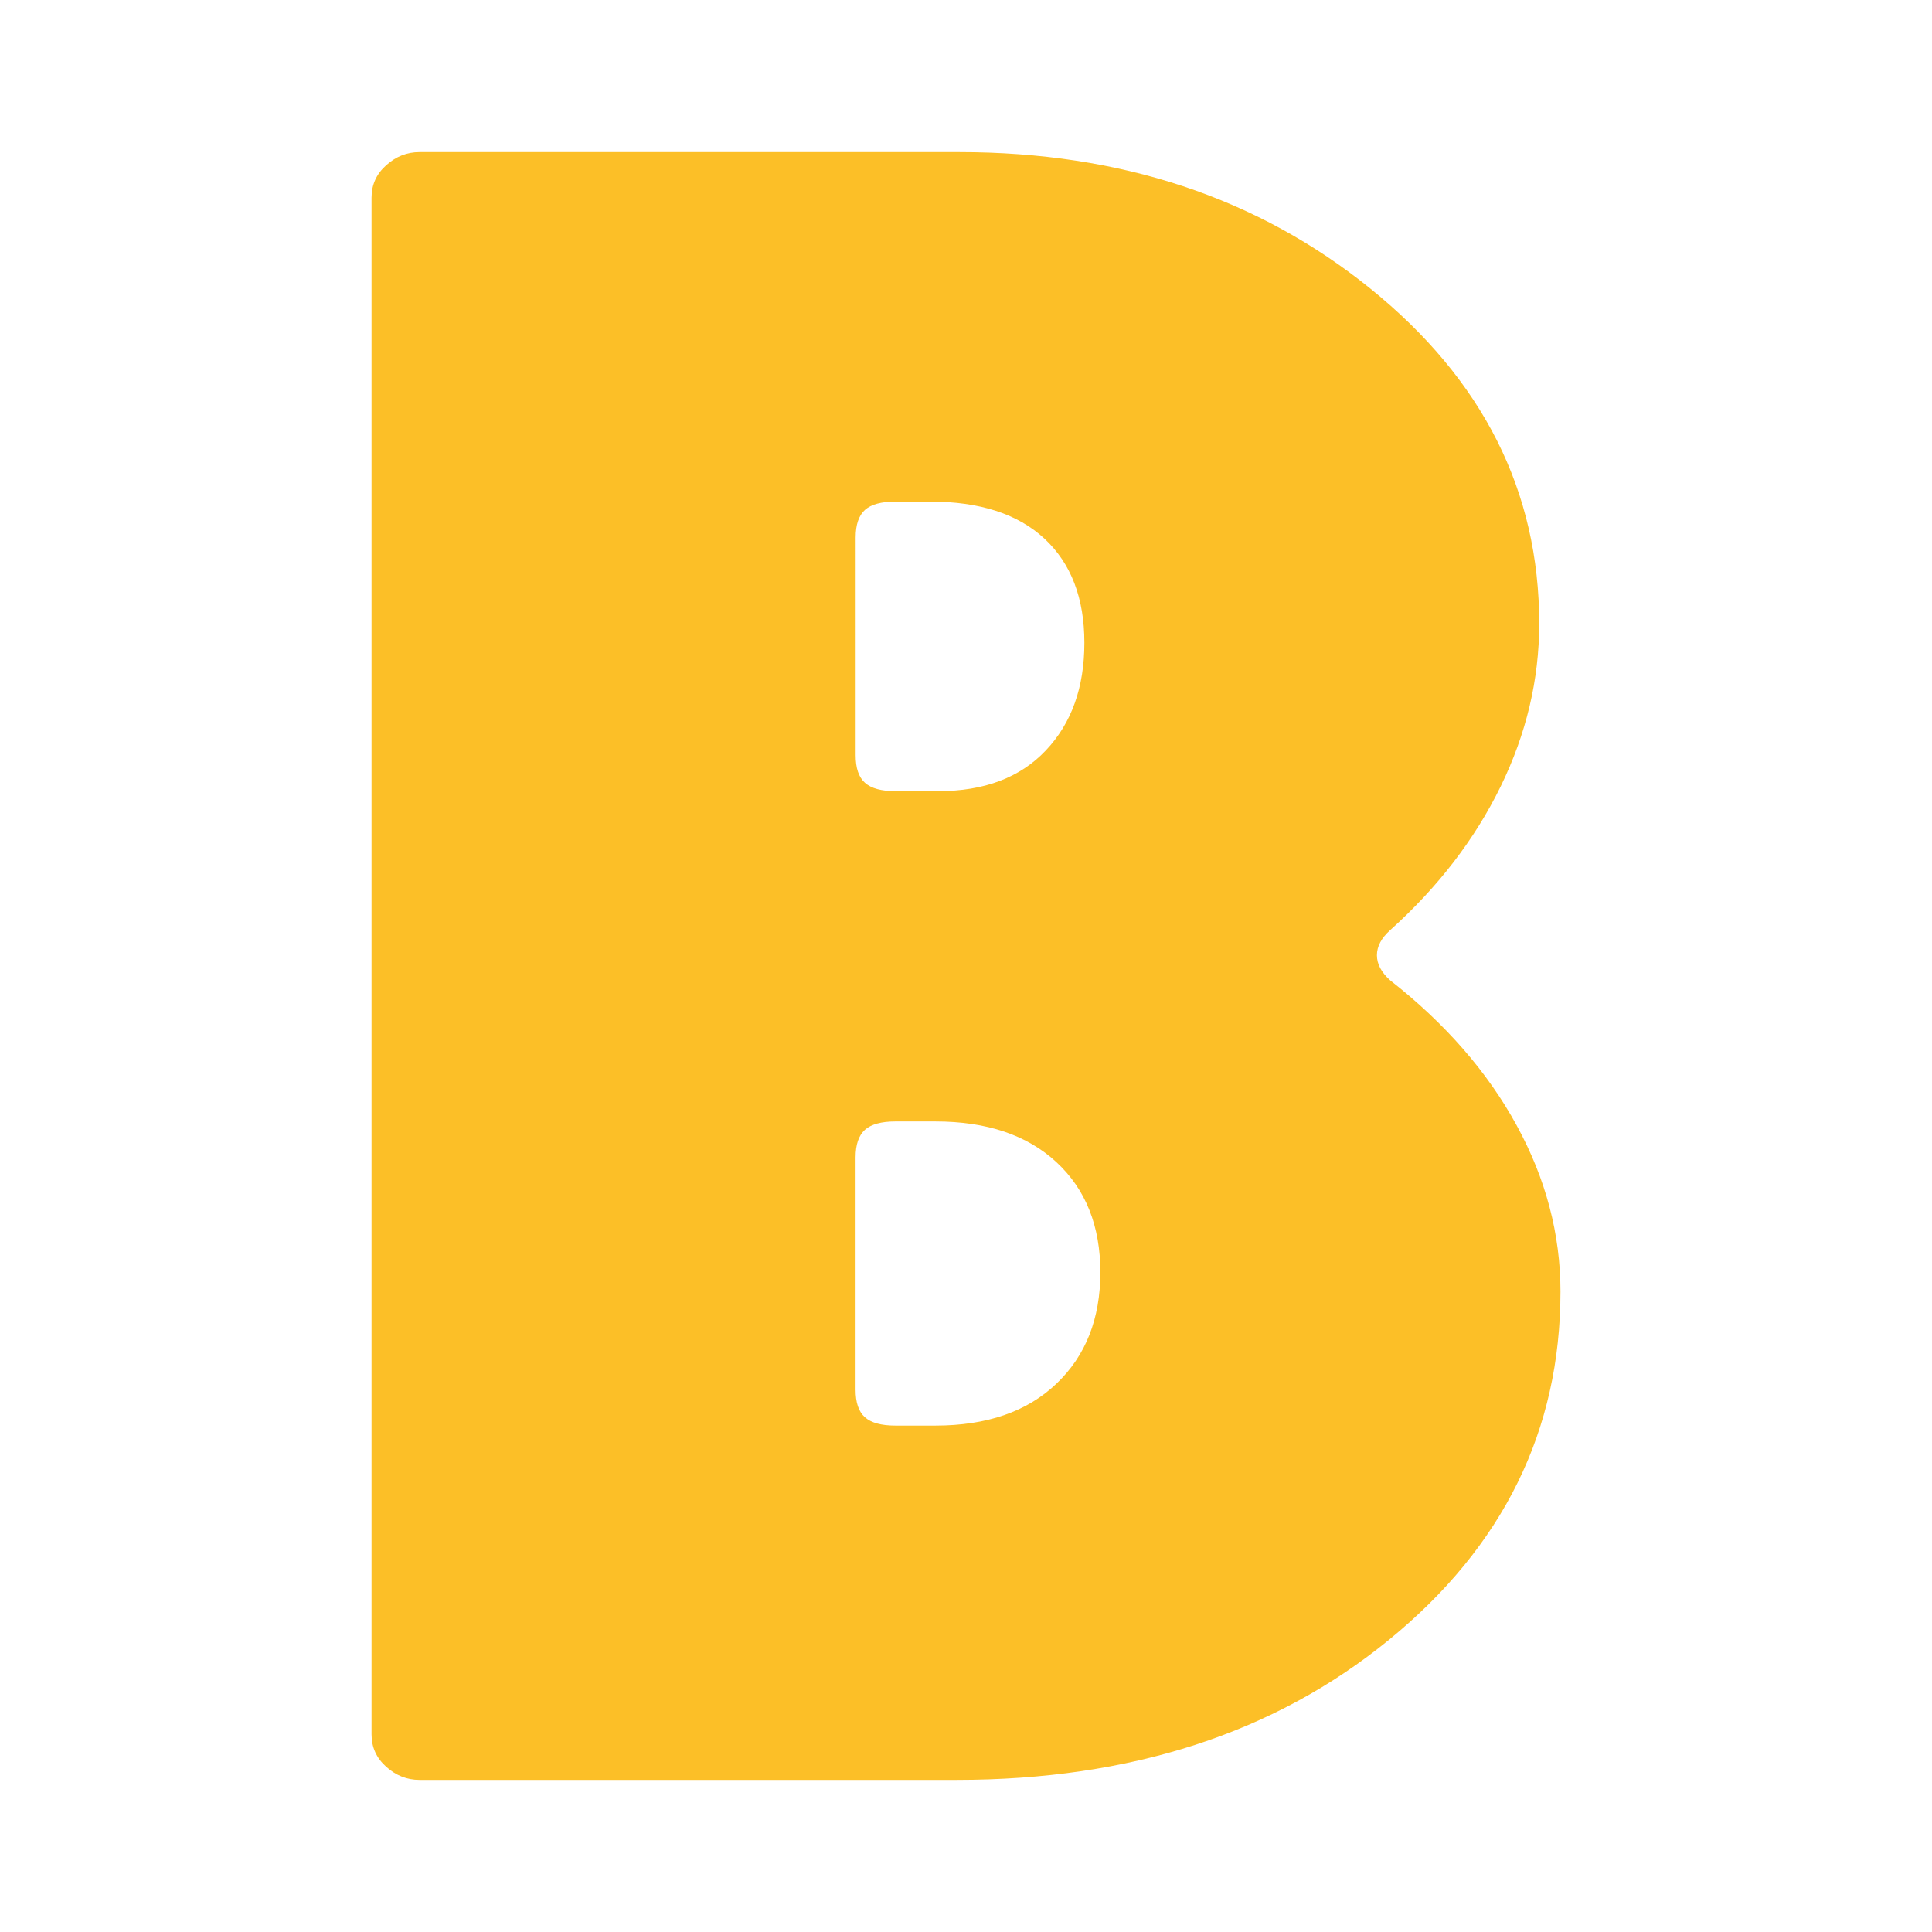 <?xml version="1.0" encoding="utf-8"?>
<!-- Generator: Adobe Illustrator 27.0.0, SVG Export Plug-In . SVG Version: 6.00 Build 0)  -->
<svg version="1.1" id="ARTWORK" xmlns="http://www.w3.org/2000/svg" xmlns:xlink="http://www.w3.org/1999/xlink" x="0px" y="0px"
	 viewBox="0 0 260 260" style="enable-background:new 0 0 260 260;" xml:space="preserve">
<style type="text/css">
	.st0{fill:#FCBF27;}
</style>
<path class="st0" d="M187.09,131.93c-1.2-1.07-1.79-2.2-1.79-3.38c0-1.18,0.59-2.31,1.79-3.38c6.45-5.8,11.39-12.24,14.86-19.33
	c3.46-7.09,5.19-14.39,5.19-21.91c0-17.82-7.58-32.86-22.73-45.1c-15.16-12.24-33.59-18.36-55.3-18.36H56.45
	c-1.68,0-3.17,0.59-4.48,1.77C50.65,23.42,50,24.87,50,26.59v206.82c0,1.72,0.65,3.17,1.97,4.35c1.31,1.18,2.8,1.77,4.48,1.77h72.3
	c23.38,0,42.78-6.28,58.17-18.85C202.3,208.12,210,192.5,210,173.81c0-7.73-1.97-15.19-5.91-22.39
	C200.16,144.23,194.49,137.73,187.09,131.93z M115.15,72.33c0-1.72,0.42-2.95,1.25-3.71c0.84-0.75,2.21-1.12,4.12-1.12h4.65
	c6.68,0,11.81,1.66,15.39,4.99c3.58,3.33,5.37,8,5.37,14.01c0,6.02-1.73,10.84-5.19,14.49c-3.46,3.66-8.29,5.48-14.49,5.48h-5.73
	c-1.91,0-3.28-0.37-4.12-1.13c-0.84-0.75-1.25-1.98-1.25-3.71V72.33z M142.17,186.21c-3.94,3.76-9.37,5.64-16.29,5.64h-5.37
	c-1.91,0-3.28-0.37-4.12-1.13c-0.84-0.75-1.25-1.98-1.25-3.71v-31.25c0-1.72,0.42-2.95,1.25-3.71c0.84-0.75,2.21-1.13,4.12-1.13
	h5.37c6.92,0,12.35,1.83,16.29,5.48c3.94,3.65,5.91,8.59,5.91,14.82C148.08,177.47,146.11,182.46,142.17,186.21z"/>
</svg>
